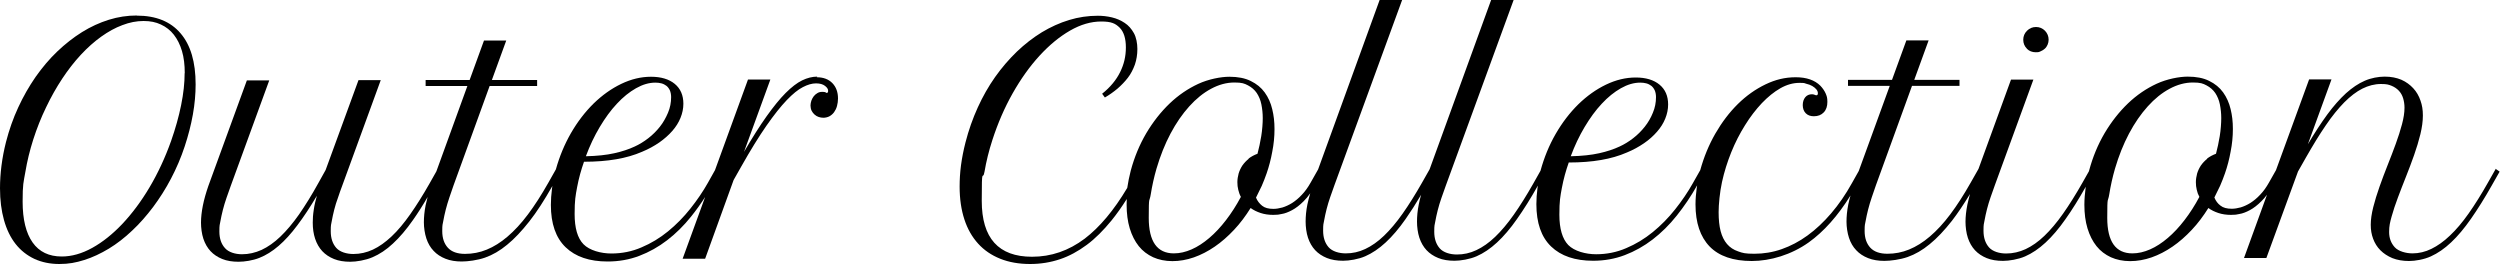 <?xml version="1.0" encoding="UTF-8"?>
<svg id="_レイヤー_2" xmlns="http://www.w3.org/2000/svg" version="1.1" viewBox="0 0 2000 212">
  <!-- Generator: Adobe Illustrator 29.8.2, SVG Export Plug-In . SVG Version: 2.1.1 Build 3)  -->
  <path d="M1621.5,39c1.9,1.9,4.3,2.8,7.1,2.8s2.8-.3,4-.8c1.2-.5,2.3-1.2,3.3-2.1s1.6-1.9,2.2-3.2c.5-1.2.8-2.6.8-3.9,0-2.8-1-5.2-2.9-7.2-2-2-4.4-3-7.2-3s-5.2,1-7.2,3c-2,2-3,4.4-3,7.2h0c0,2.8,1,5.2,2.9,7.1h0Z"/>
  <path d="M109.5,12.4c-7.6,0-15,1.1-22.4,3.4-7.4,2.3-14.6,5.6-21.5,9.9-6.9,4.3-13.5,9.5-19.8,15.5-6.3,6-12,12.8-17.3,20.3-5.2,7.5-9.9,15.7-13.9,24.4-4.1,8.8-7.3,18-9.8,27.7h0c-1.6,6.3-2.8,12.5-3.6,18.8-.8,6.2-1.2,12.3-1.2,18.2,0,9.5,1.1,18,3.2,25.5,2.1,7.5,5.2,13.9,9.3,19.1s9.1,9.1,15,11.9c5.9,2.7,12.5,4.1,20,4.1s13.2-1.1,19.9-3.2c6.7-2.1,13.2-5.2,19.7-9.1,6.4-3.9,12.6-8.7,18.6-14.4,6-5.6,11.5-11.9,16.8-18.9,5.2-7,10-14.5,14.3-22.7,4.3-8.2,8-16.8,11-25.9,2.8-8.5,5-17,6.5-25.4,1.5-8.4,2.2-16.5,2.2-24.1,0-17.9-4-31.5-12.1-40.9-8-9.4-19.7-14.1-34.9-14.1h0ZM147.7,58.7c0,7.6-.9,16-2.8,25.4-1.9,9.4-4.6,18.9-8,28.6-4.8,13.5-10.6,25.9-17.3,37.2s-14,21-21.7,29.2c-7.8,8.2-15.8,14.6-24.1,19.2-8.3,4.6-16.5,6.9-24.4,6.9h0c-10.2,0-18-3.7-23.3-11.2s-8-18.4-8-32.7.7-15.3,2.2-23.8c1.4-8.5,3.5-17.1,6.3-25.9,2.9-9,6.3-17.6,10.3-25.8,3.9-8.2,8.2-15.8,12.9-22.9s9.6-13.4,14.9-19.1,10.7-10.5,16.3-14.5c5.6-4,11.2-7.1,16.9-9.2,5.7-2.2,11.3-3.3,16.9-3.3s9.8.9,13.9,2.8,7.6,4.6,10.4,8.2c2.8,3.6,5,8,6.5,13.1s2.2,11,2.2,17.5h0Z"/>
  <path d="M653.8,61.3c-3.9,0-8,1-12.1,3-4.1,2-8.5,5.4-13.2,10.1s-9.7,10.9-15.2,18.6c-5.5,7.7-11.5,17.2-18.1,28.5l21.1-57.9h-17.9l-26.4,72.5-5.6,10c-4,7.1-8.7,14-14.1,20.8-5.4,6.8-11.3,12.8-17.9,18.2-6.5,5.3-13.6,9.6-21.2,12.8-7.6,3.3-15.7,4.9-24.1,4.9s-17.5-2.5-22.3-7.4-7.1-13-7.1-24.2.7-14.5,2-21.5c1.3-7,3.2-13.8,5.5-20.3,9.6,0,18.3-.7,25.8-2,7.6-1.3,14.5-3.3,20.7-6,5.1-2.1,9.6-4.6,13.7-7.4,4.1-2.9,7.5-5.9,10.4-9.2s5.1-6.8,6.6-10.5,2.3-7.5,2.3-11.3c0-6.8-2.3-12.1-6.9-15.9s-11-5.7-19-5.7-15.9,1.9-23.8,5.7c-7.9,3.8-15.2,9-22.1,15.7-6.8,6.7-12.9,14.6-18.2,23.8-5.1,8.9-9.1,18.5-12,28.9l-6.1,10.8c-5.5,9.7-10.9,18.1-16.3,25.3s-10.8,13-16.3,17.7c-5.5,4.7-11,8.1-16.6,10.4-5.6,2.3-11.4,3.4-17.4,3.4s-10.7-1.6-13.7-4.9c-3-3.3-4.5-7.7-4.5-13.3s.3-5.1.8-8c.5-2.9,1.2-6,2-9.2.8-3.2,1.8-6.4,2.9-9.7,1.1-3.3,2.2-6.5,3.3-9.6l28.9-79.6h38v-4.8h-36.2l11.5-31.6h-17.8l-11.5,31.6h-35.2v4.8h33.4l-24.8,68.3-5.3,9.4c-5.4,9.5-10.6,17.8-15.6,24.9-5,7.1-9.9,13-14.9,17.7s-9.9,8.2-15,10.6c-5,2.3-10.2,3.5-15.6,3.5s-10.8-1.6-13.7-4.9c-2.9-3.3-4.4-7.7-4.4-13.3s.3-5.2.8-8.1c.5-2.9,1.2-6,2-9.2.8-3.2,1.8-6.4,3-9.6,1.1-3.3,2.2-6.5,3.4-9.6l30.8-84.4h-17.8l-26.3,71.9-5.9,10.6c-5.3,9.6-10.5,17.9-15.4,25-5,7.1-10,13-14.9,17.7s-9.9,8.2-15,10.6c-5.1,2.3-10.3,3.5-15.7,3.5s-10.7-1.6-13.6-4.9c-3-3.3-4.5-7.7-4.5-13.3s.3-5.2.8-8.1c.5-2.9,1.2-6,2-9.2.8-3.2,1.8-6.4,2.9-9.6,1.1-3.3,2.3-6.5,3.4-9.6l30.8-84.4h-17.9,0s-30.8,84.4-30.8,84.4c-1.9,5.5-3.4,10.7-4.4,15.7-1,5-1.5,9.6-1.5,13.7s.6,9,1.9,12.9,3.2,7.2,5.7,9.9,5.7,4.8,9.4,6.3c3.7,1.5,8.1,2.2,13,2.2s11.4-1,16.7-3.1c5.3-2.1,10.4-5.3,15.4-9.6,5-4.3,10-9.8,15-16.5,5-6.6,10.2-14.5,15.6-23.6-1.1,3.9-2,7.6-2.5,11.3-.6,3.7-.8,7.1-.8,10.2,0,4.7.6,9,1.9,12.9,1.3,3.9,3.2,7.2,5.7,9.9,2.5,2.7,5.7,4.8,9.4,6.3s8.1,2.2,13,2.2,12.2-1.2,17.8-3.6,11.1-6,16.4-11c5.3-4.9,10.7-11.2,16-18.8,3.8-5.4,7.7-11.5,11.7-18.4-.6,2.2-1.1,4.5-1.6,6.6-1,5-1.4,9.6-1.4,13.7s.7,9,2,12.9c1.3,3.9,3.2,7.2,5.8,9.9,2.5,2.7,5.7,4.8,9.5,6.3,3.8,1.5,8.1,2.2,13,2.2s12.6-1,18.6-3.1c6-2.1,11.9-5.5,17.7-10.3,5.8-4.7,11.7-11,17.7-18.6s12.1-17.1,18.5-28.4h0c-.1.7-.2,1.4-.3,2.1-.6,4.6-.9,8.9-.9,13,0,15,3.9,26.3,11.8,33.9,7.9,7.6,19.1,11.4,33.6,11.4h0c8.9,0,17.4-1.5,25.3-4.5s15.4-7.2,22.3-12.5,13.4-11.7,19.3-19.1c3.9-4.9,7.6-10,11.1-15.5l-18,49.4h18l22.8-63,6-10.6c7.5-13.3,14.3-24.3,20.3-32.9,6-8.6,11.4-15.4,16.2-20.4,4.8-5,9.1-8.5,12.9-10.4,3.8-2,7.3-3,10.5-3s5.5.7,7.2,2c1.7,1.3,2.5,2.6,2.5,3.9h0c0,1.1-.3,1.7-1,1.7s-.4,0-.7-.2c-.3-.1-.5-.3-.7-.4-.8-.2-1.7-.2-2.5-.2-1.4,0-2.6.3-3.7,1-1.1.6-2.1,1.5-2.9,2.5-.8,1-1.4,2.2-1.9,3.5-.4,1.3-.7,2.6-.7,3.9s.3,3,.9,4.2,1.4,2.2,2.4,3.1,2.1,1.5,3.3,1.9c1.2.4,2.5.6,3.8.6s3.4-.4,4.8-1.2c1.4-.8,2.7-1.9,3.7-3.3,1-1.4,1.8-3,2.3-4.9s.8-3.9.8-6c0-5.1-1.5-9.2-4.5-12.3-3-3.1-7.2-4.7-12.5-4.7h0ZM479.8,101.6c4.3-7.2,8.8-13.4,13.7-18.6,4.9-5.3,10-9.4,15.3-12.4,5.3-3,10.4-4.5,15.5-4.5h0c1.8,0,3.4.2,4.9.6,1.5.4,2.8,1.1,4,2,1.1.9,2,2.1,2.7,3.6.6,1.4,1,3.3,1,5.4,0,4.3-.8,8.5-2.5,12.5-1.7,4-3.8,7.8-6.5,11.2s-5.8,6.5-9.3,9.2-7.1,4.9-10.8,6.6c-4.7,2.2-10.1,4-16.4,5.4-6.3,1.4-13.8,2.2-22.7,2.4,3.1-8.4,6.8-16.2,11.1-23.4h0Z"/>
  <path d="M1996.7,134.9l-6.3,11.1c-5.3,9.4-10.5,17.7-15.5,24.8s-10,13-15,17.7c-4.9,4.7-9.9,8.2-14.8,10.6-4.9,2.4-10,3.6-15.1,3.6s-11.2-1.6-14.2-4.9c-3-3.3-4.5-7.3-4.5-12.2s.7-7.7,2-12.4,3-9.8,5-15.1c2-5.4,4.2-11,6.5-16.8,2.3-5.8,4.5-11.6,6.5-17.3,2-5.7,3.7-11.3,5-16.6,1.3-5.4,2-10.4,2-15s-.6-8.2-1.9-11.9c-1.3-3.8-3.2-7.1-5.8-9.9-2.6-2.8-5.7-5.1-9.5-6.8-3.8-1.6-8.2-2.5-13.3-2.5s-11,1.1-16,3.3c-5.1,2.2-10.1,5.6-15,10-4.9,4.5-9.9,10.1-14.9,16.9-5,6.8-10.2,14.8-15.6,23.9l18.9-51.9h-17.9s-26.5,72.6-26.5,72.6l-5.6,9.9c-2.2,3.9-4.5,7.1-7.1,9.8-2.5,2.7-5.1,4.8-7.7,6.5-2.6,1.6-5.2,2.8-7.8,3.6-2.6.7-5,1.1-7.2,1.1-3.9,0-6.9-.8-9-2.5-2.2-1.6-3.8-3.8-4.9-6.5,1.6-3.1,3.1-6.2,4.6-9.4,1.4-3.2,2.7-6.6,3.9-10,1.9-5.5,3.4-11.2,4.5-17.3,1.2-6,1.8-12.1,1.8-18.1s-.6-10.9-1.8-15.9-3.2-9.5-6-13.4c-2.8-3.9-6.5-6.9-11.2-9.2-4.6-2.3-10.3-3.4-17.1-3.4s-16.7,1.9-24.9,5.7c-8.2,3.8-15.9,9-22.9,15.7-7,6.7-13.3,14.7-18.7,23.8-5.4,9.2-9.5,19.1-12.4,29.9h0c0,.2,0,.3-.1.5l-5.2,9.2c-5.4,9.5-10.6,17.8-15.6,24.9-5,7.1-10,13-14.9,17.7-4.9,4.7-9.9,8.2-15,10.6-5,2.3-10.2,3.5-15.6,3.5s-10.8-1.6-13.7-4.9c-2.9-3.3-4.4-7.7-4.4-13.3s.3-5.2.8-8.1c.5-2.9,1.2-6,2-9.2.8-3.2,1.8-6.4,2.9-9.6,1.1-3.3,2.3-6.5,3.4-9.6l30.8-84.4h-17.9s-26,71.4-26,71.4h0s-6.3,11.1-6.3,11.1c-5.5,9.7-10.9,18.1-16.3,25.3s-10.8,13-16.3,17.7c-5.5,4.7-11,8.1-16.6,10.4-5.6,2.3-11.4,3.4-17.4,3.4s-10.7-1.6-13.7-4.9c-3-3.3-4.5-7.7-4.5-13.3s.3-5.1.8-8c.5-2.9,1.2-6,2-9.2.8-3.2,1.8-6.4,2.9-9.7,1.1-3.3,2.2-6.5,3.3-9.6l28.9-79.6h38v-4.8h-36.2l11.5-31.6h-17.8l-11.5,31.6h-35.2v4.8h33.4l-24.8,68.1-5.4,9.6c-5.1,9.2-10.7,17.3-16.7,24.3-6,7-12.3,12.9-18.9,17.7-6.6,4.8-13.5,8.4-20.6,10.9-7.1,2.5-14.4,3.7-21.9,3.7s-9.4-.6-13-1.9c-3.6-1.2-6.6-3.2-8.9-5.9-2.3-2.7-4-6.1-5.1-10.3-1.1-4.2-1.6-9.2-1.6-15.2s.9-15.9,2.7-24.1c1.8-8.2,4.3-16.1,7.4-23.8,3.1-7.7,6.8-14.9,11-21.6,4.2-6.8,8.7-12.6,13.5-17.7,4.8-5,9.7-9,14.8-11.9,5.1-2.9,10.2-4.3,15.1-4.3s3.8.2,5.6.7c1.8.4,3.4,1,4.8,1.8s2.4,1.7,3.3,2.7c.8,1,1.2,2,1.2,3.1s-.4,1.6-1.1,1.6-.3,0-.5,0c-.2,0-.4-.1-.8-.3-.7-.3-1.5-.5-2.3-.5-2.3,0-4.1.8-5.4,2.4s-2,3.7-2,6.3.8,4.9,2.4,6.5c1.6,1.6,3.7,2.4,6.5,2.4h0c3.3,0,5.9-1,7.9-3.1s2.9-4.9,2.9-8.4-.5-4.6-1.4-6.8c-1-2.2-2.4-4.2-4.2-6.1-4.5-4.5-11.1-6.8-19.7-6.8s-16.3,1.9-24.2,5.7c-7.9,3.8-15.3,9-22.1,15.7-6.8,6.7-12.8,14.6-18.1,23.8-5.1,8.9-9.1,18.6-12,29.1l-6,10.6c-4,7.1-8.7,14-14.1,20.8-5.4,6.8-11.3,12.8-17.9,18.2-6.5,5.3-13.6,9.6-21.2,12.8-7.6,3.3-15.7,4.9-24.1,4.9s-17.5-2.5-22.3-7.4c-4.7-4.9-7.1-13-7.1-24.2s.7-14.5,2-21.5c1.3-7,3.2-13.8,5.5-20.3,9.7,0,18.3-.7,25.8-2,7.6-1.3,14.5-3.3,20.7-6,5.1-2.1,9.6-4.6,13.7-7.4s7.5-5.9,10.4-9.2c2.9-3.3,5.1-6.8,6.6-10.5s2.3-7.5,2.3-11.3c0-6.8-2.3-12.1-6.9-15.9-4.6-3.8-11-5.7-19-5.7s-15.9,1.9-23.8,5.7c-7.9,3.8-15.2,9-22.1,15.7-6.8,6.7-12.9,14.6-18.2,23.8-5.2,9-9.2,18.8-12.1,29.4l-5.8,10.3c-5.4,9.5-10.6,17.8-15.6,24.9-5,7.1-10,13-14.9,17.7-4.9,4.7-9.9,8.2-15,10.6s-10.2,3.5-15.6,3.5-10.8-1.6-13.7-4.9c-2.9-3.3-4.4-7.7-4.4-13.3s.3-5.2.8-8.1c.5-2.9,1.2-6,2-9.2.8-3.2,1.8-6.4,2.9-9.6,1.1-3.3,2.3-6.5,3.4-9.6L1210.9,0h-18s-49.2,135.4-49.2,135.4l-6,10.6c-5.4,9.5-10.6,17.8-15.6,24.9-5,7.1-10,13-14.9,17.7-4.9,4.7-9.9,8.2-15,10.6s-10.2,3.5-15.6,3.5-10.8-1.6-13.7-4.9c-2.9-3.3-4.4-7.7-4.4-13.3s.3-5.2.8-8.1c.5-2.9,1.2-6,2-9.2.8-3.2,1.8-6.4,2.9-9.6,1.1-3.3,2.3-6.5,3.4-9.6L1121.7,0h-18s-49.2,135.5-49.2,135.5l-6,10.6c-2.2,3.9-4.5,7.1-7.1,9.8-2.5,2.7-5.1,4.8-7.7,6.5-2.6,1.6-5.2,2.8-7.8,3.6-2.6.7-5,1.1-7.2,1.1-3.9,0-6.9-.8-9-2.5s-3.8-3.8-4.9-6.5c1.6-3.1,3.1-6.2,4.6-9.4,1.4-3.2,2.7-6.6,3.9-10,1.9-5.5,3.4-11.2,4.5-17.3,1.2-6,1.8-12.1,1.8-18.1s-.6-10.9-1.8-15.9c-1.2-5.1-3.2-9.5-6-13.4s-6.5-6.9-11.2-9.2c-4.6-2.3-10.3-3.4-17.1-3.4s-16.7,1.9-24.9,5.7c-8.2,3.8-15.9,9-22.9,15.7-7,6.7-13.3,14.7-18.7,23.8-5.4,9.2-9.5,19.1-12.4,29.9h0c-1.2,4.6-2.1,9.2-2.8,13.8-10.7,18-22.1,31.5-34,40.6-12.9,9.7-26.9,14.5-42.2,14.5-26.8,0-40.2-14.9-40.2-44.7s.7-15,2.2-23.3c1.4-8.3,3.5-16.8,6.3-25.4,4.3-13.3,9.7-25.8,16.2-37.3,6.5-11.5,13.7-21.6,21.5-30.1s15.9-15.2,24.4-20.1c8.5-4.9,16.8-7.3,25-7.3s11.3,1.6,14.7,4.9c3.3,3.3,5,8.6,5,15.8s-1.5,13.5-4.6,19.8c-3.1,6.3-7.9,12.1-14.4,17.3l2.2,3c3.6-2.1,7-4.5,10.1-7.1,3.1-2.7,5.9-5.6,8.3-8.7s4.2-6.7,5.6-10.5c1.3-3.8,2-8,2-12.5s-.9-9.3-2.8-12.7c-1.9-3.4-4.3-6.2-7.4-8.2-3-2-6.4-3.5-10.2-4.4-3.8-.9-7.5-1.3-11.2-1.3-7.8,0-15.5,1.1-23,3.4-7.6,2.3-14.8,5.6-21.8,9.8-7,4.3-13.6,9.4-20,15.5-6.3,6.1-12.1,12.8-17.4,20.3-5.3,7.5-9.9,15.6-13.9,24.4-4,8.8-7.3,18.1-9.8,27.9-1.6,6.2-2.8,12.3-3.6,18.3-.8,6-1.1,11.7-1.1,17.1,0,9.8,1.3,18.6,3.8,26.2,2.5,7.7,6.2,14.1,11,19.4,4.8,5.3,10.7,9.3,17.7,12.1,7,2.8,15,4.2,23.9,4.2h0c8.4,0,16.3-1.3,23.8-3.8,7.5-2.5,14.6-6.4,21.5-11.5s13.4-11.7,19.8-19.5c4.1-5.1,8.2-10.8,12.2-17.2,0,1.5-.1,3.1-.1,4.6,0,7,.8,13.3,2.5,18.9,1.7,5.6,4.1,10.3,7.2,14.2,3.1,3.9,7,6.8,11.5,8.9,4.5,2,9.7,3.1,15.4,3.1s11.4-1,17.2-3c5.7-2,11.3-4.9,16.7-8.6,5.4-3.7,10.5-8.2,15.4-13.4,4.9-5.2,9.3-11.1,13.3-17.5,2.3,1.7,5,3,8,4,3,1,6.4,1.5,10.1,1.5s4.1-.2,6.7-.7c2.6-.4,5.4-1.5,8.4-3.1,3-1.6,6.1-4,9.2-7.1,1.8-1.8,3.6-3.9,5.3-6.4-.9,3.1-1.7,6.1-2.3,9-1,4.9-1.4,9.5-1.4,13.7s.6,9,1.9,12.9c1.3,3.9,3.2,7.2,5.7,9.9s5.7,4.8,9.4,6.3c3.7,1.5,8.1,2.2,13,2.2s12.2-1.2,17.7-3.6c5.5-2.4,11-6.1,16.3-11,5.3-4.9,10.7-11.2,16-18.8,4-5.7,8.1-12.1,12.4-19.4-.8,2.7-1.4,5.3-1.9,7.8-1,4.9-1.4,9.5-1.4,13.7s.6,9,1.9,12.9c1.3,3.9,3.2,7.2,5.7,9.9s5.7,4.8,9.4,6.3c3.7,1.5,8.1,2.2,13,2.2s12.2-1.2,17.7-3.6c5.5-2.4,11-6.1,16.3-11,5.3-4.9,10.7-11.2,16-18.8,5.3-7.5,10.9-16.4,16.7-26.7,0,.6-.2,1.2-.3,1.8-.6,4.6-.9,8.9-.9,13,0,15,3.9,26.3,11.8,33.9,7.9,7.6,19.1,11.4,33.6,11.4h0c8.9,0,17.4-1.5,25.3-4.5s15.4-7.2,22.3-12.5,13.4-11.7,19.3-19.1c5.9-7.4,11.4-15.5,16.3-24.2h0c0,.6-.2,1.2-.3,1.8-.6,4.6-1,9-1,13.4,0,14.7,3.8,25.9,11.3,33.7,7.5,7.7,18.8,11.6,33.7,11.6s31.7-5,45.6-14.9c12-8.6,23.2-21.1,33.4-37.5-.7,2.5-1.3,4.9-1.8,7.3-1,5-1.4,9.6-1.4,13.7s.7,9,2,12.9c1.3,3.9,3.2,7.2,5.8,9.9,2.5,2.7,5.7,4.8,9.5,6.3,3.8,1.5,8.1,2.2,13,2.2s12.6-1,18.6-3.1c6-2.1,11.9-5.5,17.7-10.3,5.8-4.7,11.7-11,17.7-18.6,4.7-6.1,9.5-13.3,14.5-21.5-.8,2.9-1.5,5.7-2.1,8.5-1,5-1.5,9.6-1.5,13.7s.6,9,1.9,12.9c1.3,3.9,3.2,7.2,5.7,9.9s5.7,4.8,9.4,6.3c3.7,1.5,8.1,2.2,13,2.2s12.2-1.2,17.7-3.6c5.5-2.4,11-6.1,16.3-11,5.3-4.9,10.7-11.2,16-18.8,5.2-7.3,10.6-16,16.2-25.9,0,.3,0,.5-.1.8-.6,4.6-1,9.1-1,13.6,0,7,.8,13.3,2.5,18.9s4.1,10.3,7.2,14.2c3.1,3.9,7,6.8,11.5,8.9,4.5,2,9.7,3.1,15.4,3.1s11.4-1,17.2-3c5.7-2,11.3-4.9,16.7-8.6,5.4-3.7,10.5-8.2,15.4-13.4,4.9-5.2,9.3-11.1,13.3-17.5,2.3,1.7,5,3,8,4,3,1,6.4,1.5,10.1,1.5s4.1-.2,6.7-.7c2.6-.4,5.4-1.5,8.4-3.1,3-1.6,6.1-4,9.2-7.1,1.5-1.5,3-3.2,4.5-5.2l-18.4,50.6h17.9l25.3-69.2,6.3-11.1c5.6-9.8,10.8-18.4,15.9-25.8,5-7.4,10-13.5,14.8-18.4,4.9-4.9,9.7-8.6,14.5-11,4.8-2.4,9.8-3.7,14.8-3.7s6.1.5,8.5,1.4c2.4,1,4.3,2.3,5.9,4s2.7,3.7,3.4,6c.7,2.3,1.1,4.9,1.1,7.6,0,3.9-.7,8.3-2,13.2-1.3,4.9-3,10.2-5,15.7-2,5.5-4.2,11.2-6.5,17-2.3,5.8-4.5,11.6-6.5,17.3-2,5.7-3.7,11.1-5,16.3-1.3,5.2-2,9.9-2,14.1s.6,7.7,1.9,11.2c1.3,3.5,3.2,6.6,5.8,9.2s5.8,4.7,9.6,6.3c3.8,1.5,8.3,2.3,13.3,2.3s12-1.2,17.5-3.7c5.5-2.5,10.9-6.2,16.2-11.2,5.3-5,10.6-11.3,15.9-18.9s10.9-16.5,16.6-26.6l6.3-11.1-3.3-2.3h0ZM1267.7,101.6c4.3-7.2,8.8-13.4,13.7-18.6,4.9-5.3,10-9.4,15.3-12.4,5.3-3,10.4-4.5,15.5-4.5h0c1.8,0,3.4.2,4.9.6,1.5.4,2.8,1.1,4,2,1.1.9,2,2.1,2.7,3.6.6,1.4,1,3.3,1,5.4,0,4.3-.8,8.5-2.5,12.5-1.6,4-3.8,7.8-6.5,11.2s-5.8,6.5-9.3,9.2-7.1,4.9-10.8,6.6c-4.7,2.2-10.1,4-16.4,5.4-6.3,1.4-13.8,2.2-22.7,2.4,3.1-8.4,6.8-16.2,11.1-23.4h0ZM999,127c-2,1.6-3.7,3.4-5.1,5.4-1.3,2-2.3,4.1-3,6.4-.6,2.3-1,4.6-1,6.9s.2,4.1.7,6.1c.5,2,1.1,3.9,2.1,5.7-3.6,6.8-7.6,13-11.9,18.6s-8.8,10.4-13.4,14.3c-4.6,3.9-9.3,7-14.1,9.1-4.8,2.1-9.5,3.2-14.2,3.2h0c-13.4,0-20.1-9.5-20.1-28.4s.5-11.9,1.6-18.8,2.6-13.7,4.6-20.6c3-10.2,6.7-19.5,11.2-28s9.5-15.7,15-21.8c5.5-6.1,11.3-10.8,17.5-14.1,6.1-3.3,12.4-5,18.6-5s8,.8,10.9,2.3,5.3,3.6,7,6.1c1.7,2.6,3,5.6,3.7,9.1.7,3.5,1.1,7.2,1.1,11s-.4,9.5-1.2,14.4c-.8,4.9-1.8,9.5-3,14.1-2.7,1-5.1,2.3-7.2,3.9h0ZM1765.8,127c-2,1.6-3.7,3.4-5.1,5.4-1.3,2-2.3,4.1-3,6.4-.6,2.3-1,4.6-1,6.9s.2,4.1.7,6.1c.4,2,1.1,3.9,2.1,5.7-3.6,6.8-7.6,13-11.9,18.6s-8.8,10.4-13.4,14.3c-4.6,3.9-9.3,7-14.1,9.1-4.8,2.1-9.5,3.2-14.2,3.2h0c-13.4,0-20.1-9.5-20.1-28.4s.5-11.9,1.6-18.8,2.6-13.7,4.6-20.6c3-10.2,6.7-19.5,11.2-28s9.5-15.7,15-21.8c5.5-6.1,11.3-10.8,17.5-14.1,6.1-3.3,12.4-5,18.6-5s8,.8,10.9,2.3,5.3,3.6,7,6.1c1.7,2.6,3,5.6,3.7,9.1.7,3.5,1.1,7.2,1.1,11s-.4,9.5-1.2,14.4c-.8,4.9-1.8,9.5-3,14.1-2.7,1-5.1,2.3-7.2,3.9h0Z"/>
</svg>